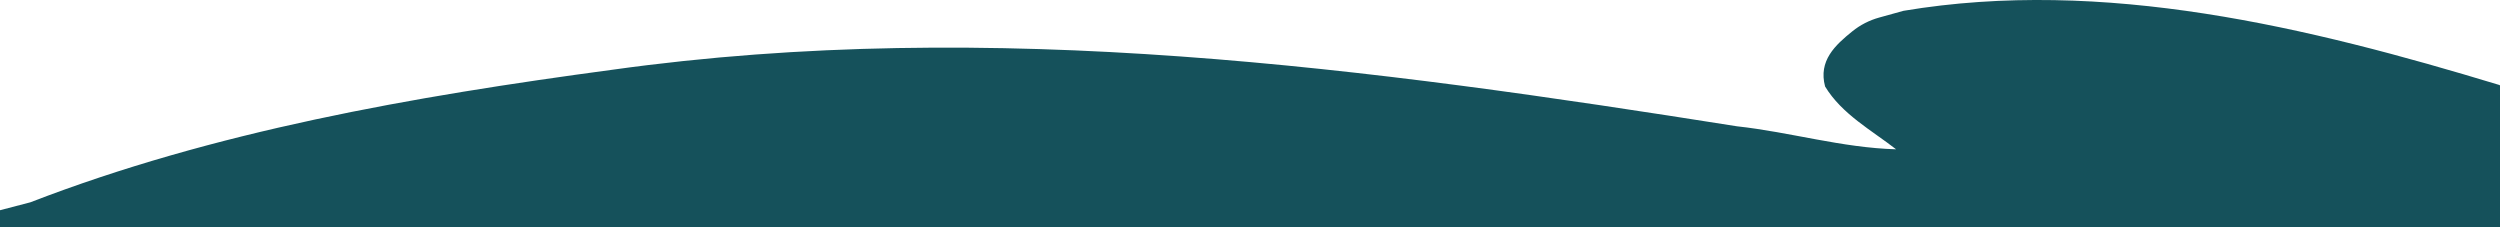 <?xml version="1.0" encoding="UTF-8" standalone="no"?>
<svg
width="1320"
height="120"
viewBox="0 0 1320 120"
version="1.1"
xmlns="http://www.w3.org/2000/svg"
xmlns:svg="http://www.w3.org/2000/svg" preserveAspectRatio="none">
<style>.cls-1{fill:#15515b;}</style>
<path class="cls-1"
d="m 1319.51,44.92 c 0,0 0.05,-0.04 0.07,-0.07 C 1219.06,14.37 1110.71,-12 1005.05,5.71 l -12.88,3.57 c -5.16,1.43 -9.98,3.9 -14.15,7.27 -8.95,7.23 -18.03,15.49 -14.37,29.12 8.86,14.62 24.51,23.07 37.49,33.16 C 972.51,78.01 945.32,69.77 917.1,66.68 724.51,36.2 524.29,8.8 323.46,36.81 217.4,51.03 112.99,69.36 15.99,106.83 L 0,111 V 688.52 H 1320 V 45 Z" />
</svg>
